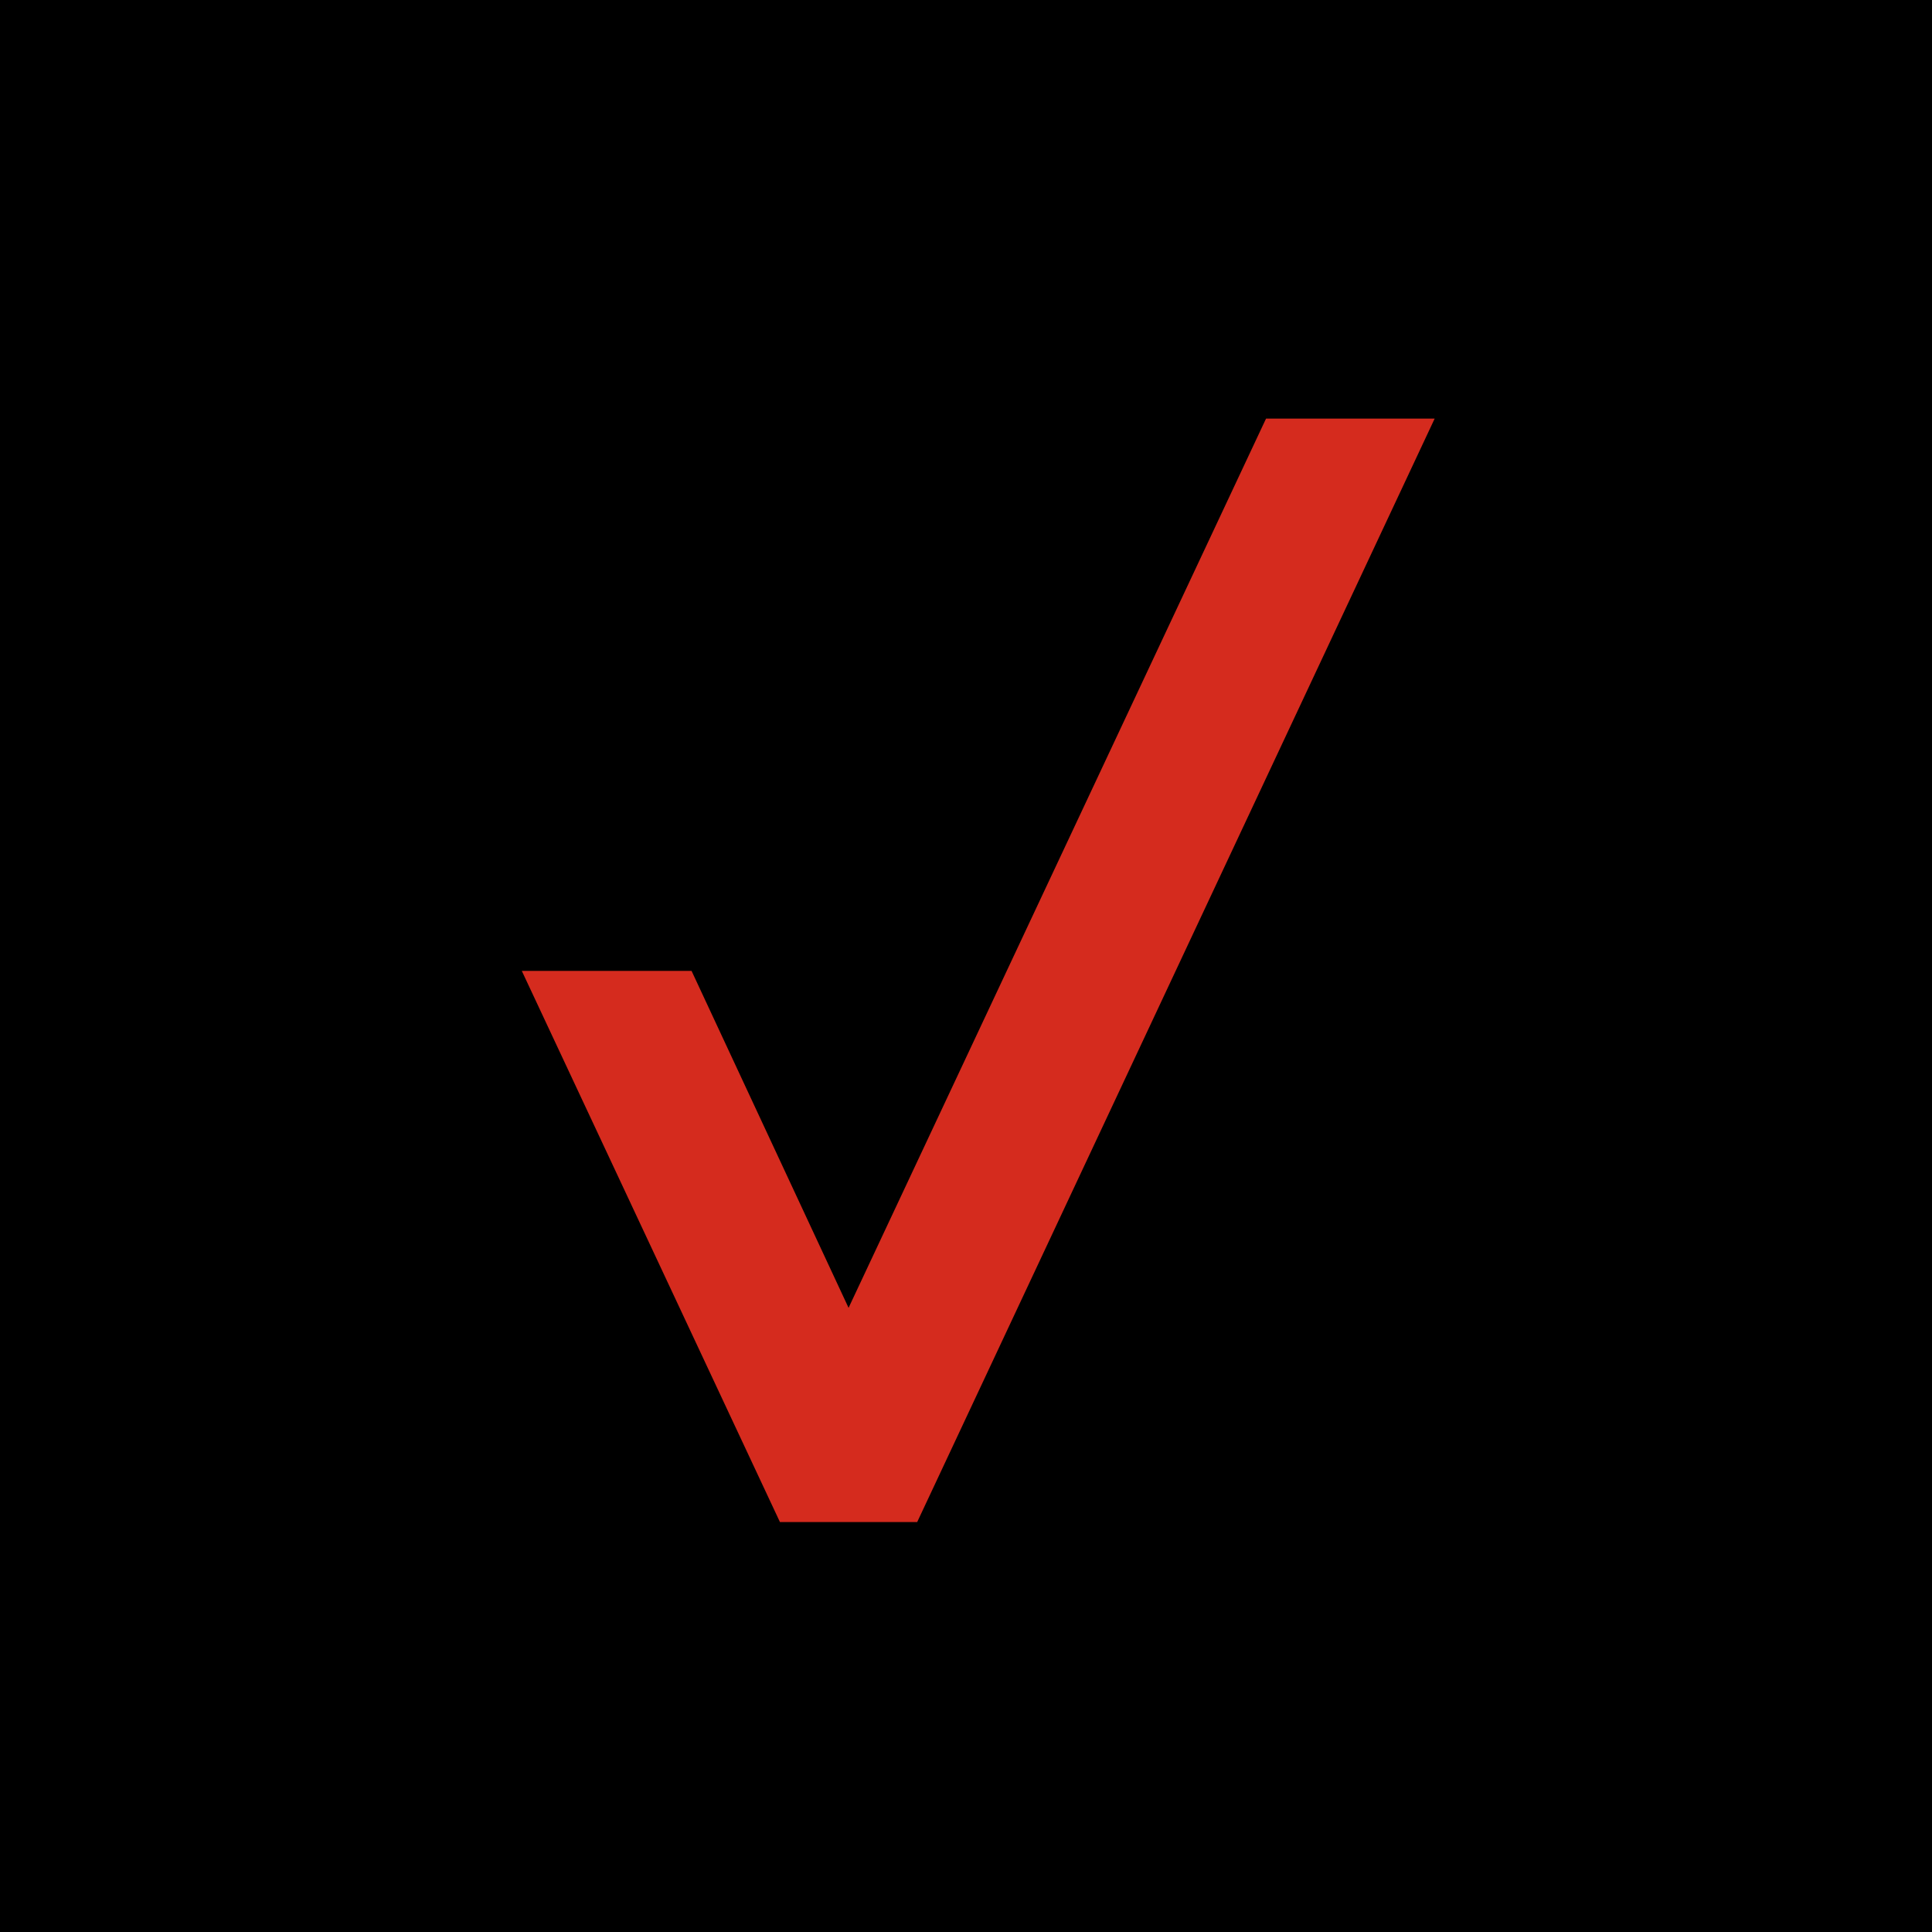 <svg width="60" height="60" viewBox="0 0 60 60" fill="none" xmlns="http://www.w3.org/2000/svg">
<rect width="60" height="60" fill="black"/>
<g clip-path="url(#clip0_150_672)">
<path d="M39.318 13L26.353 40.616L21.477 30.152H16.205L24.222 47.269H28.484L44.555 13H39.318Z" fill="#D52B1E"/>
</g>
<defs>
<clipPath id="clip0_150_672">
<rect width="29" height="35" fill="white" transform="translate(16 13)"/>
</clipPath>
</defs>
</svg>
